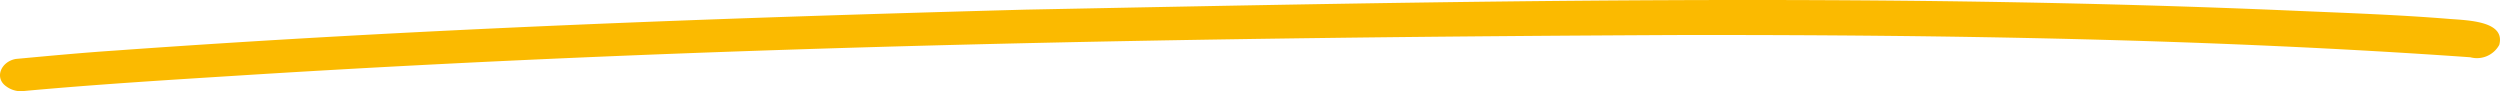 <svg xmlns="http://www.w3.org/2000/svg" width="178.583" height="6.52" viewBox="0 0 178.583 6.52"><defs><style>.cls-1{fill:#fbba00;}</style></defs><g id="Layer_2" data-name="Layer 2"><g id="Layer_1-2" data-name="Layer 1"><path class="cls-1" d="M164.286.784C133.965-.55,103.577.096,73.239.689,51.511,1.279,29.79,2.058,8.133,3.618c-2.337.156-4.67.378-7,.592C.066,4.399-.422,5.567.449,6.172a1.756,1.756,0,0,0,1.098.344C6.642,6.045,11.756,5.729,16.869,5.408c34.43-2.18,68.999-2.75,103.527-2.908,18.698-.013,37.439.278,56.068,1.591a1.815,1.815,0,0,0,2.067-.887c.442-1.658-2.076-1.746-3.542-1.85C171.431,1.063,167.856.936,164.286.784Z"/></g></g></svg>